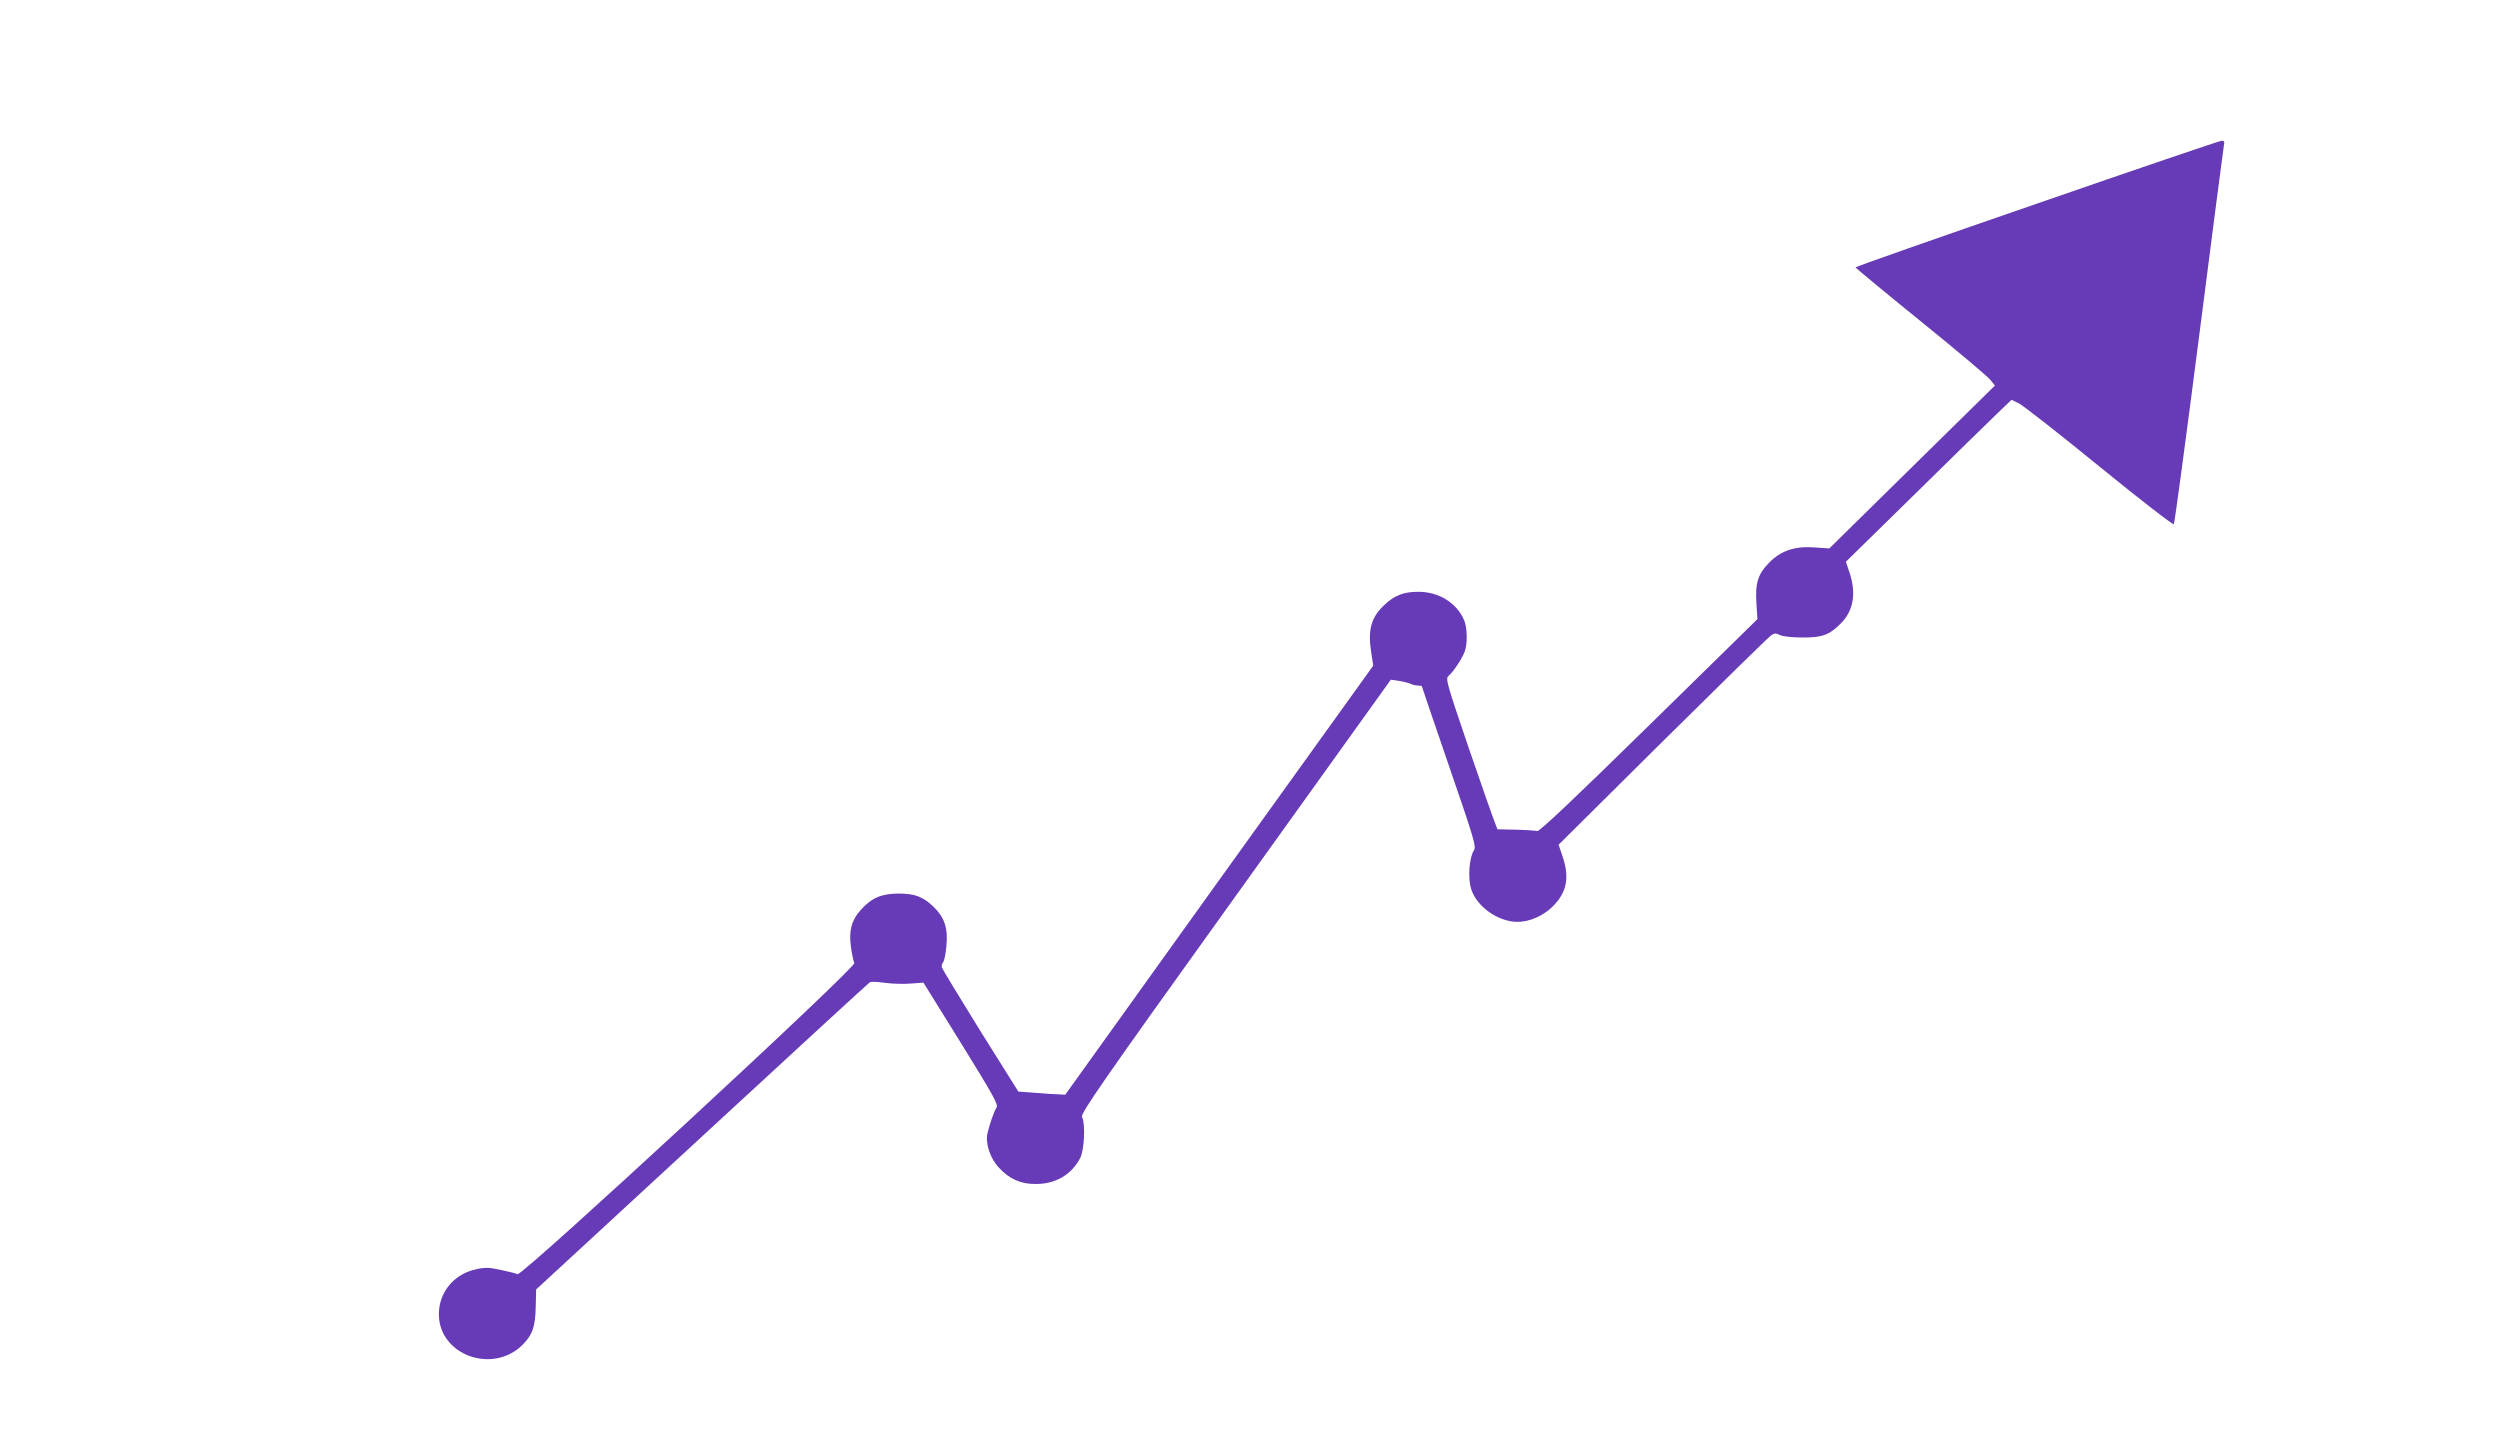 <?xml version="1.0" standalone="no"?>
<!DOCTYPE svg PUBLIC "-//W3C//DTD SVG 20010904//EN"
 "http://www.w3.org/TR/2001/REC-SVG-20010904/DTD/svg10.dtd">
<svg version="1.0" xmlns="http://www.w3.org/2000/svg"
 width="1280pt" height="733pt" viewBox="0 0 1280 733"
 preserveAspectRatio="xMidYMid meet">
<g transform="translate(0,733) scale(0.1,-0.1)"
fill="#673ab7" stroke="none">
<path d="M10428 6287 c-511 -176 -928 -323 -928 -326 1 -3 150 -127 333 -275
183 -148 343 -283 357 -300 l24 -30 -424 -417 -424 -417 -71 5 c-104 8 -174
-15 -235 -76 -60 -60 -74 -106 -67 -213 l5 -78 -556 -545 c-371 -364 -561
-544 -571 -540 -9 2 -58 6 -110 7 l-94 2 -12 31 c-7 16 -68 190 -135 385 -115
338 -120 356 -103 370 24 20 69 88 82 123 15 39 14 121 -2 160 -38 90 -129
147 -235 147 -78 0 -125 -19 -180 -73 -61 -59 -78 -122 -63 -227 l12 -78 -789
-1098 -788 -1099 -34 2 c-19 0 -73 4 -121 8 l-85 6 -195 311 c-106 171 -195
318 -197 325 -2 8 1 20 7 27 6 7 14 47 17 88 8 87 -11 142 -66 195 -54 52 -96
68 -180 68 -88 -1 -136 -21 -193 -84 -48 -53 -62 -108 -50 -191 5 -36 13 -72
17 -81 10 -23 -1700 -1603 -1724 -1593 -8 4 -47 14 -86 22 -60 13 -81 14 -128
3 -113 -25 -189 -118 -189 -230 0 -209 276 -309 429 -156 51 52 65 91 67 199
l2 84 849 783 c467 431 854 787 860 790 6 4 40 2 76 -3 36 -5 95 -7 131 -4
l67 5 193 -311 c167 -270 191 -313 181 -329 -13 -20 -35 -85 -46 -131 -12 -51
13 -128 58 -176 53 -58 112 -85 190 -84 101 0 183 48 227 134 21 42 27 175 9
209 -9 17 98 172 785 1129 l796 1110 42 -6 c23 -4 50 -11 59 -15 9 -5 26 -9
37 -9 12 0 21 -2 21 -4 0 -2 63 -187 140 -411 130 -378 139 -409 126 -430 -23
-35 -31 -137 -15 -192 25 -92 138 -173 239 -173 61 0 132 31 180 79 73 73 87
148 50 257 l-20 59 532 528 c293 290 543 535 555 543 18 13 26 13 45 3 13 -7
61 -13 113 -13 103 -1 140 12 199 71 68 68 82 159 42 272 l-15 45 352 345
c194 191 384 377 424 415 l72 69 37 -18 c20 -9 205 -154 411 -322 206 -168
378 -301 383 -297 4 5 62 437 129 959 67 523 124 962 127 978 5 22 2 27 -13
26 -10 -1 -435 -145 -945 -322z"/>
</g>
</svg>

